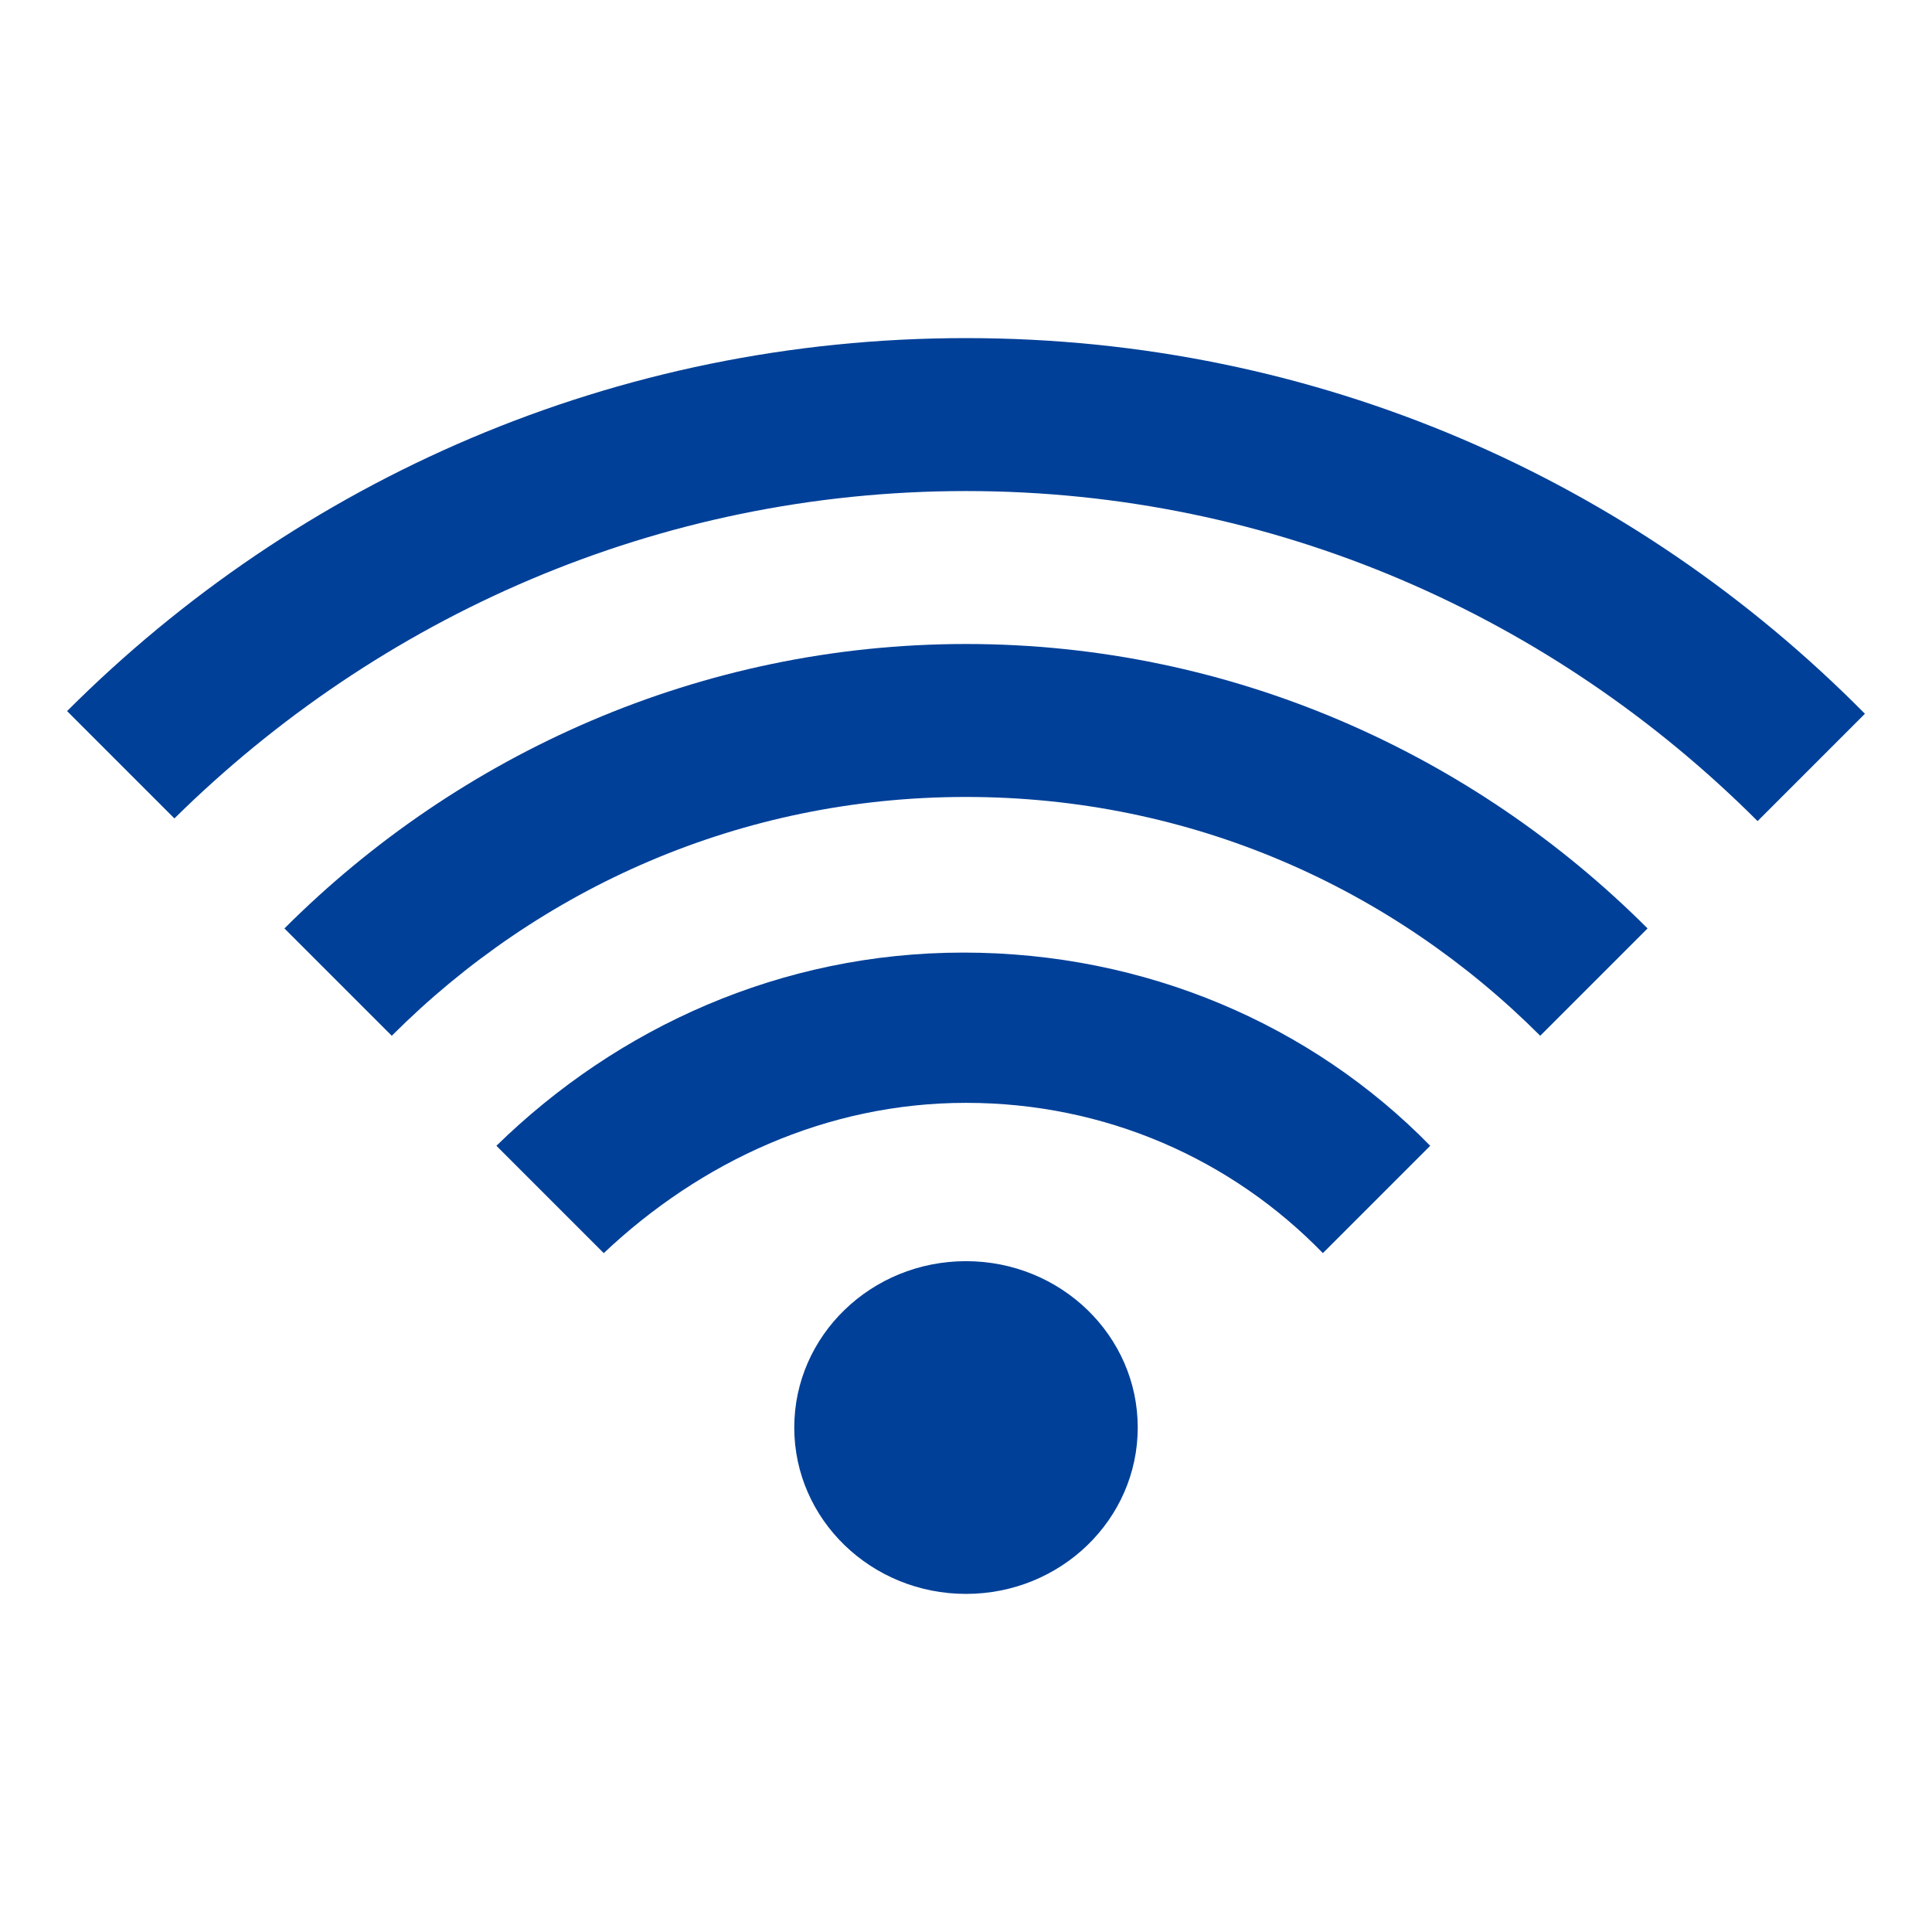<?xml version="1.0" encoding="utf-8"?>
<!-- Generator: Adobe Illustrator 25.4.8, SVG Export Plug-In . SVG Version: 6.00 Build 0)  -->
<svg version="1.1" id="レイヤー_1" xmlns="http://www.w3.org/2000/svg" xmlns:xlink="http://www.w3.org/1999/xlink" x="0px"
	 y="0px" viewBox="0 0 72 72" style="enable-background:new 0 0 72 72;" xml:space="preserve">
<style type="text/css">
	.st0{fill:#004098;}
</style>
<g>
	<g>
		<path class="st0" d="M36,18.3c11.5,0,21.9,4.7,29.5,12.3l4-4C60.9,17.9,49.1,12.6,36,12.6S11.1,17.9,2.5,26.5l4,4
			C14.1,23,24.5,18.3,36,18.3z"/>
		<path class="st0" d="M36,29.7c8.4,0,15.9,3.4,21.4,8.9l4-4C54.9,28.1,45.9,24,36,24c-9.9,0-18.9,4.1-25.4,10.6l4,4
			C20.1,33.1,27.6,29.7,36,29.7z"/>
		<path class="st0" d="M36,41.1c5.2,0,9.9,2.1,13.3,5.6l4-4c-4.4-4.5-10.6-7.2-17.4-7.2c-6.8,0-12.9,2.8-17.4,7.2l4,4
			C26.1,43.3,30.8,41.1,36,41.1z"/>
	</g>
	<ellipse class="st0" cx="36" cy="53.2" rx="6.4" ry="6.2"/>
</g>
</svg>
